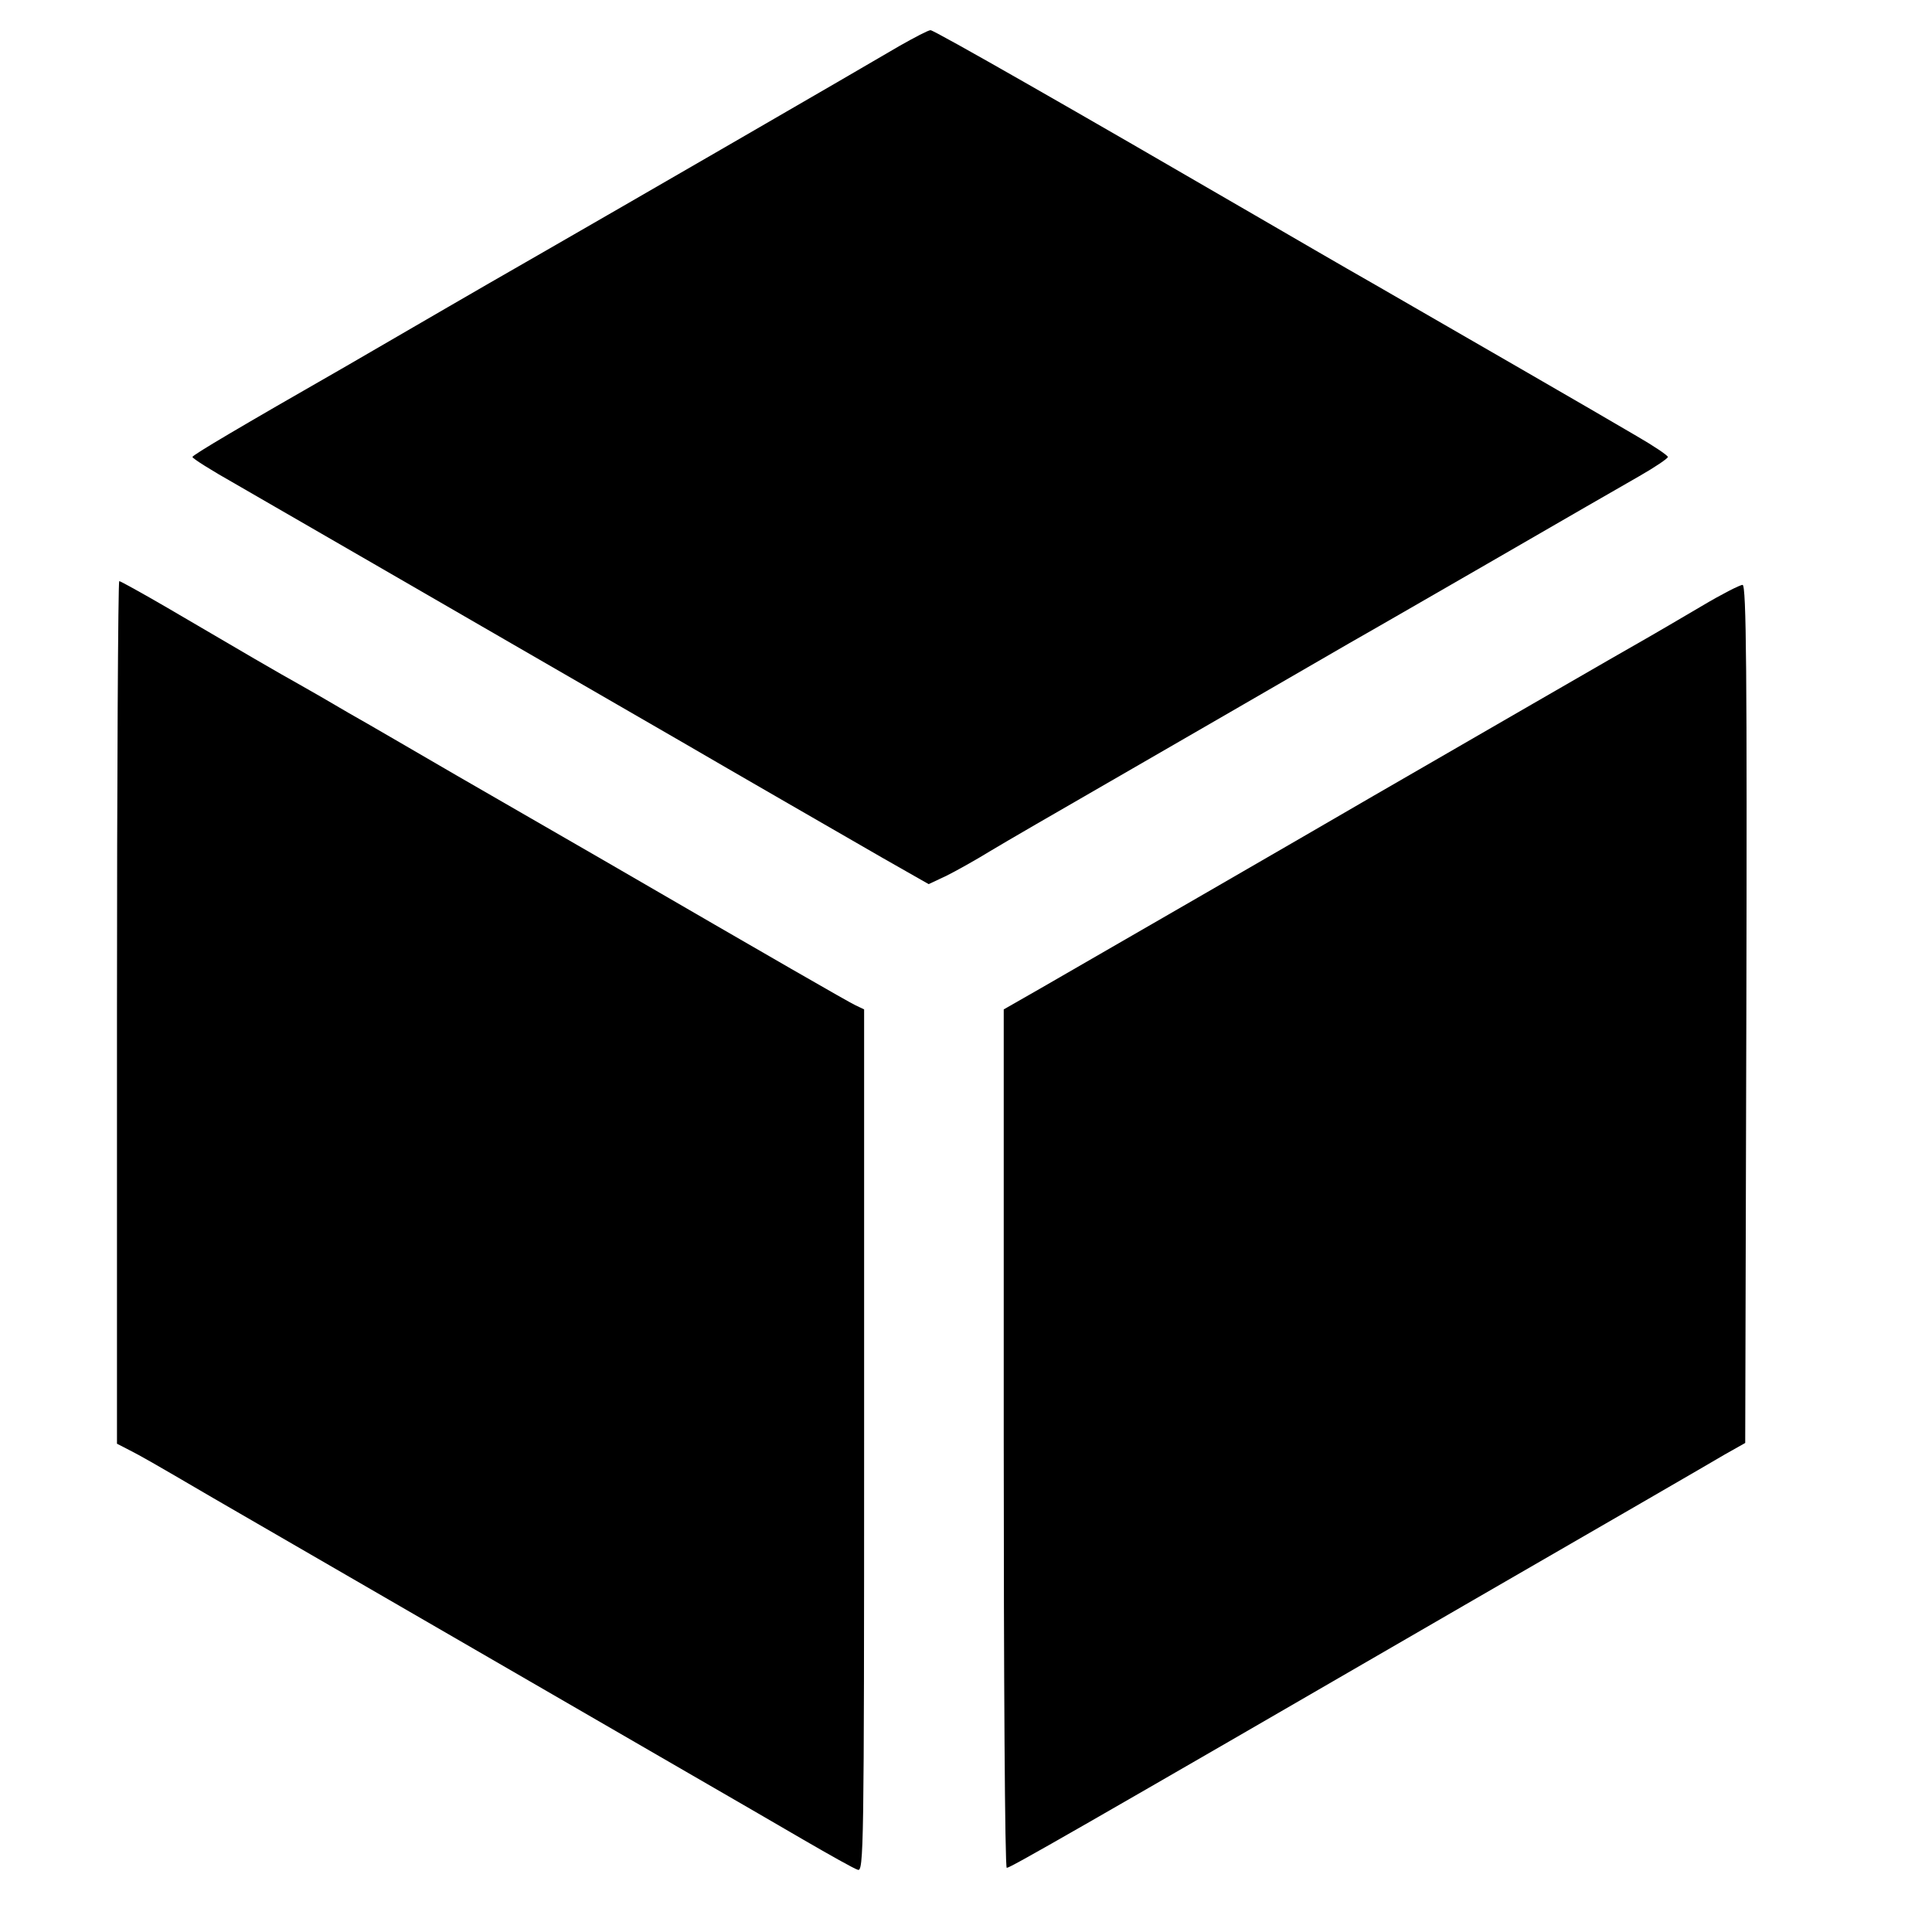 <?xml version="1.0" standalone="no"?>
<!DOCTYPE svg PUBLIC "-//W3C//DTD SVG 20010904//EN"
 "http://www.w3.org/TR/2001/REC-SVG-20010904/DTD/svg10.dtd">
<svg version="1.0" xmlns="http://www.w3.org/2000/svg"
 width="512pt" height="512pt" viewBox="0 0 512 512"
 preserveAspectRatio="xMidYMid meet">
<g transform="translate(0,512) scale(0.1,-0.1)"
fill="#000000" stroke="none">
<path d="M2385 4999 c-105 -62 -757 -439 -945 -547 -91 -52 -205 -118 -255
-147 -186 -108 -241 -140 -267 -155 -283 -162 -408 -236 -408 -241 0 -4 51
-36 113 -71 139 -80 597 -345 732 -423 55 -32 156 -90 225 -130 69 -40 170
-98 225 -130 144 -84 391 -226 533 -308 l123 -70 47 22 c26 13 78 42 117 66
38 23 178 104 310 180 132 76 294 170 360 208 66 38 192 111 280 162 88 50
252 145 365 210 260 150 311 180 404 233 42 24 76 47 76 51 0 4 -37 29 -82 55
-105 62 -485 281 -693 401 -88 50 -232 134 -320 185 -468 272 -849 490 -859
490 -6 0 -42 -19 -81 -41z"/>
<path d="M310 2437 l0 -1143 33 -17 c33 -17 51 -27 222 -127 135 -78 949 -549
1270 -735 94 -54 226 -131 295 -171 69 -40 133 -76 143 -79 16 -7 17 51 17
1136 l0 1144 -23 11 c-21 10 -212 120 -667 384 -107 62 -283 163 -390 225
-107 62 -235 137 -285 165 -49 29 -110 64 -135 78 -47 26 -145 83 -346 201
-67 39 -125 71 -128 71 -3 0 -6 -514 -6 -1143z"/>
<path d="M4510 3514 c-52 -31 -113 -66 -135 -79 -64 -36 -522 -301 -735 -424
-201 -117 -710 -411 -882 -510 l-98 -56 0 -1137 c0 -626 3 -1138 8 -1138 9 0
162 87 1237 710 336 194 635 367 665 385 l55 31 3 1137 c2 906 0 1137 -10
1137 -7 0 -56 -25 -108 -56z"/>
</g>
</svg>

